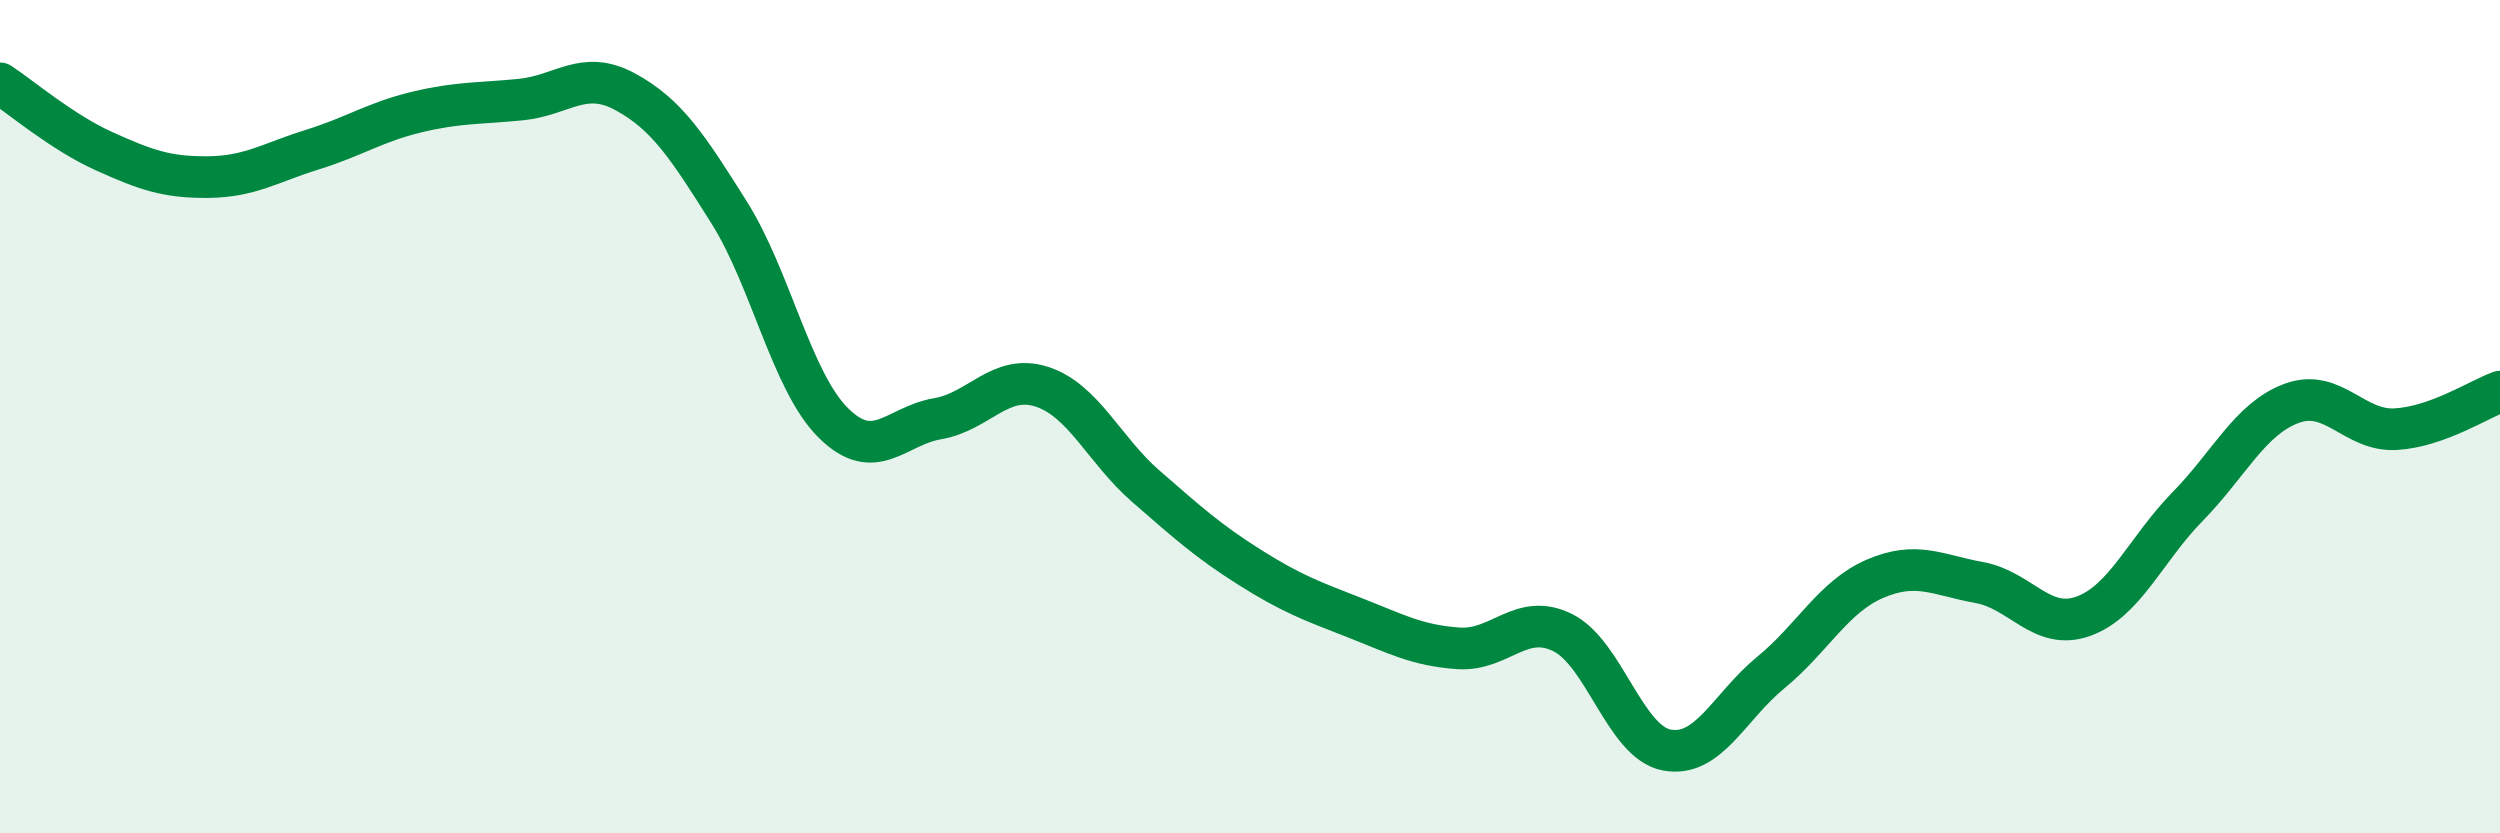
    <svg width="60" height="20" viewBox="0 0 60 20" xmlns="http://www.w3.org/2000/svg">
      <path
        d="M 0,2 C 0.5,2.33 1.5,3.18 2.5,3.63 C 3.5,4.08 4,4.26 5,4.25 C 6,4.24 6.5,3.9 7.5,3.59 C 8.5,3.28 9,2.93 10,2.69 C 11,2.45 11.5,2.49 12.5,2.39 C 13.5,2.29 14,1.66 15,2.2 C 16,2.74 16.5,3.51 17.5,5.1 C 18.5,6.69 19,9.16 20,10.15 C 21,11.14 21.5,10.22 22.5,10.05 C 23.5,9.88 24,8.96 25,9.28 C 26,9.6 26.5,10.8 27.5,11.67 C 28.5,12.54 29,12.99 30,13.62 C 31,14.25 31.5,14.43 32.5,14.82 C 33.5,15.21 34,15.49 35,15.56 C 36,15.63 36.5,14.69 37.5,15.18 C 38.5,15.67 39,17.81 40,18 C 41,18.19 41.5,16.96 42.5,16.14 C 43.5,15.32 44,14.32 45,13.89 C 46,13.46 46.5,13.8 47.5,13.98 C 48.5,14.16 49,15.15 50,14.79 C 51,14.43 51.5,13.18 52.5,12.16 C 53.5,11.14 54,10.05 55,9.68 C 56,9.31 56.5,10.36 57.5,10.3 C 58.5,10.24 59.5,9.58 60,9.4L60 20L0 20Z"
        fill="#008740"
        opacity="0.1"
        stroke-linecap="round"
        stroke-linejoin="round"
      />
      <path
        d="M 0,2 C 0.5,2.33 1.5,3.18 2.5,3.63 C 3.5,4.08 4,4.26 5,4.25 C 6,4.24 6.5,3.9 7.5,3.59 C 8.5,3.28 9,2.93 10,2.69 C 11,2.45 11.5,2.49 12.5,2.39 C 13.5,2.29 14,1.66 15,2.2 C 16,2.74 16.5,3.51 17.5,5.1 C 18.5,6.69 19,9.16 20,10.15 C 21,11.14 21.5,10.22 22.5,10.05 C 23.5,9.88 24,8.96 25,9.28 C 26,9.6 26.5,10.8 27.5,11.67 C 28.5,12.54 29,12.99 30,13.62 C 31,14.25 31.5,14.43 32.5,14.82 C 33.5,15.21 34,15.49 35,15.56 C 36,15.63 36.5,14.69 37.5,15.18 C 38.5,15.67 39,17.81 40,18 C 41,18.19 41.5,16.96 42.5,16.14 C 43.5,15.32 44,14.32 45,13.89 C 46,13.46 46.5,13.8 47.5,13.98 C 48.5,14.16 49,15.15 50,14.79 C 51,14.43 51.5,13.18 52.5,12.16 C 53.5,11.14 54,10.05 55,9.68 C 56,9.31 56.5,10.36 57.5,10.3 C 58.5,10.24 59.5,9.58 60,9.4"
        stroke="#008740"
        stroke-width="1"
        fill="none"
        stroke-linecap="round"
        stroke-linejoin="round"
      />
    </svg>
  